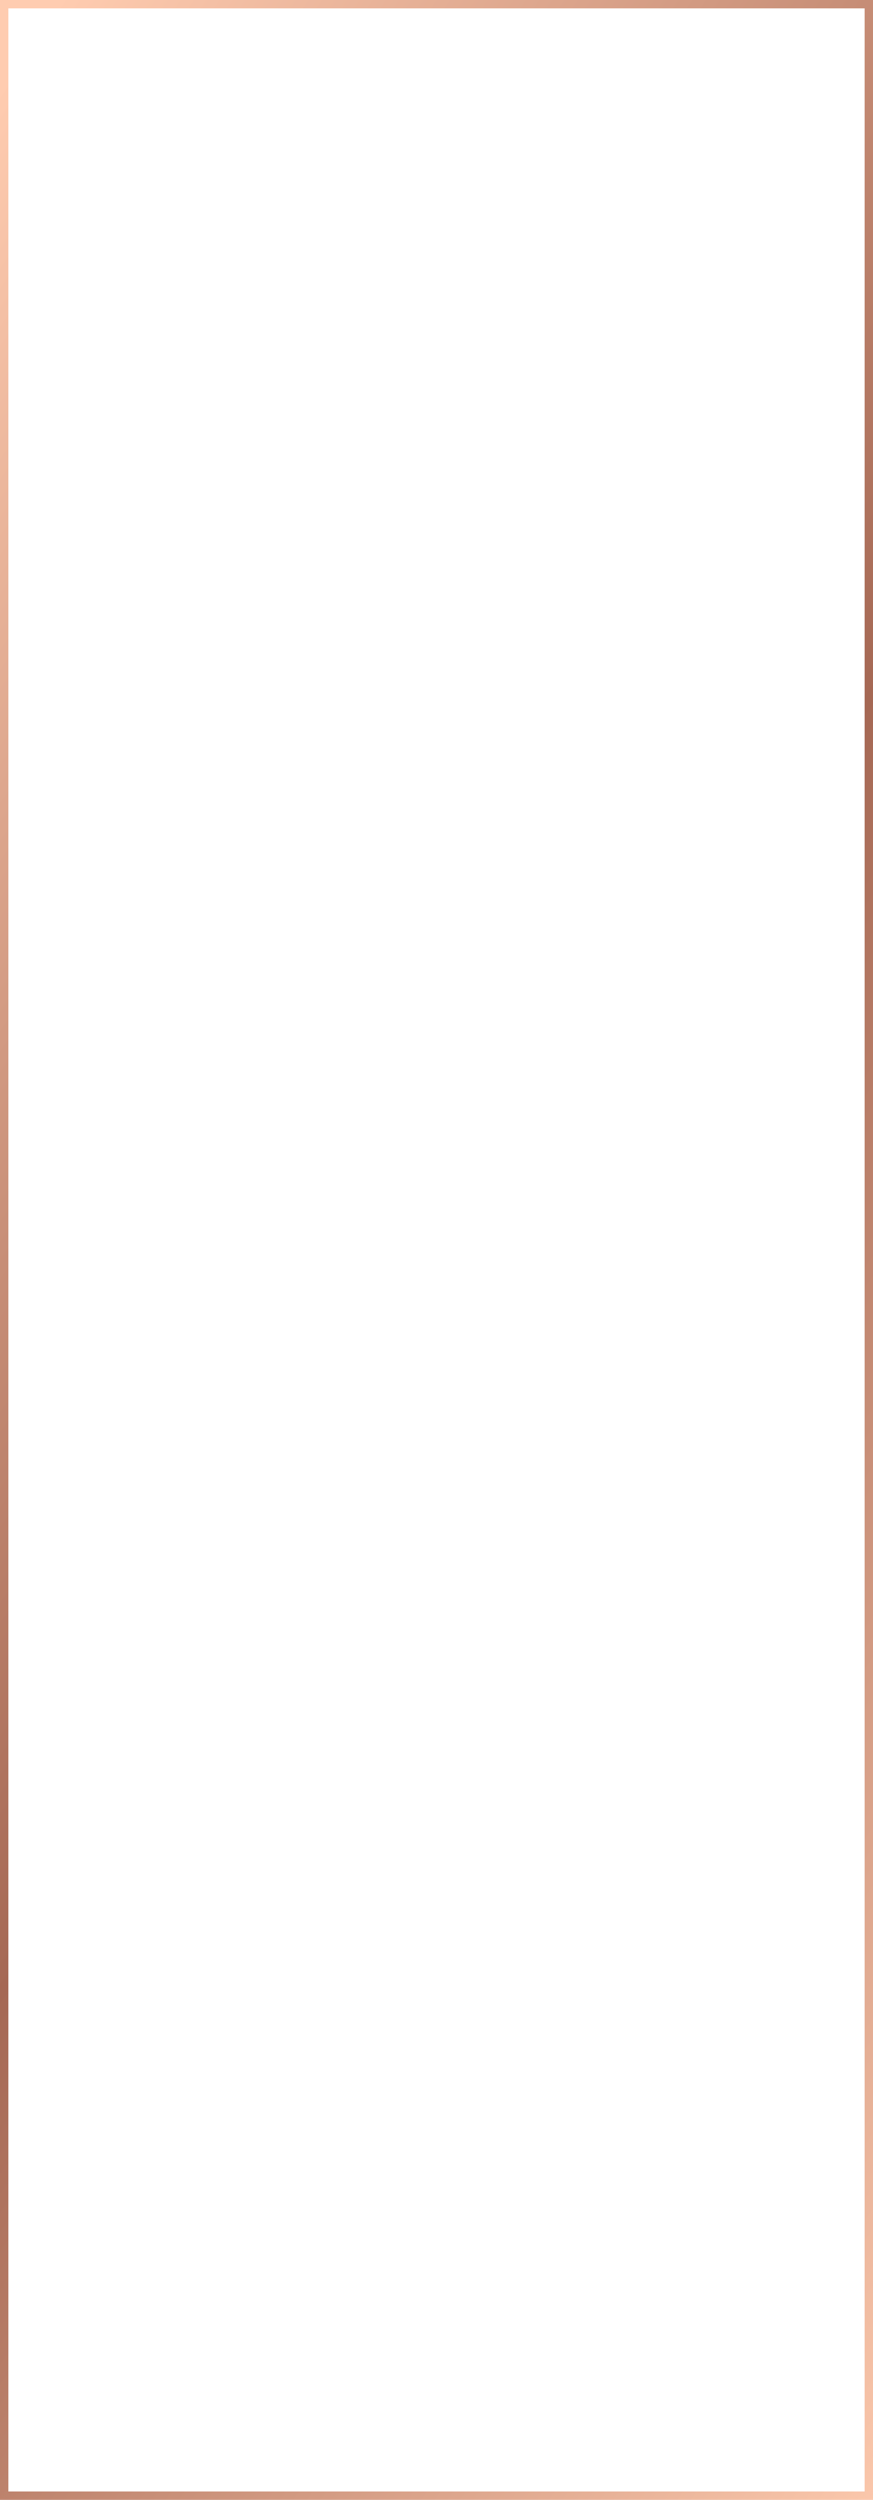 <?xml version="1.0" encoding="UTF-8"?> <svg xmlns="http://www.w3.org/2000/svg" width="313" height="896" viewBox="0 0 313 896" fill="none"><path d="M311.5 1.5V894.5H1.5V1.5H311.5Z" stroke="url(#paint0_linear_1341_15849)" stroke-width="3"></path><defs><linearGradient id="paint0_linear_1341_15849" x1="39.671" y1="-27.36" x2="671.926" y2="397.284" gradientUnits="userSpaceOnUse"><stop stop-color="#FFCCB0"></stop><stop offset="0.5" stop-color="#A56854"></stop><stop offset="1" stop-color="#FFCCB0"></stop></linearGradient></defs></svg> 